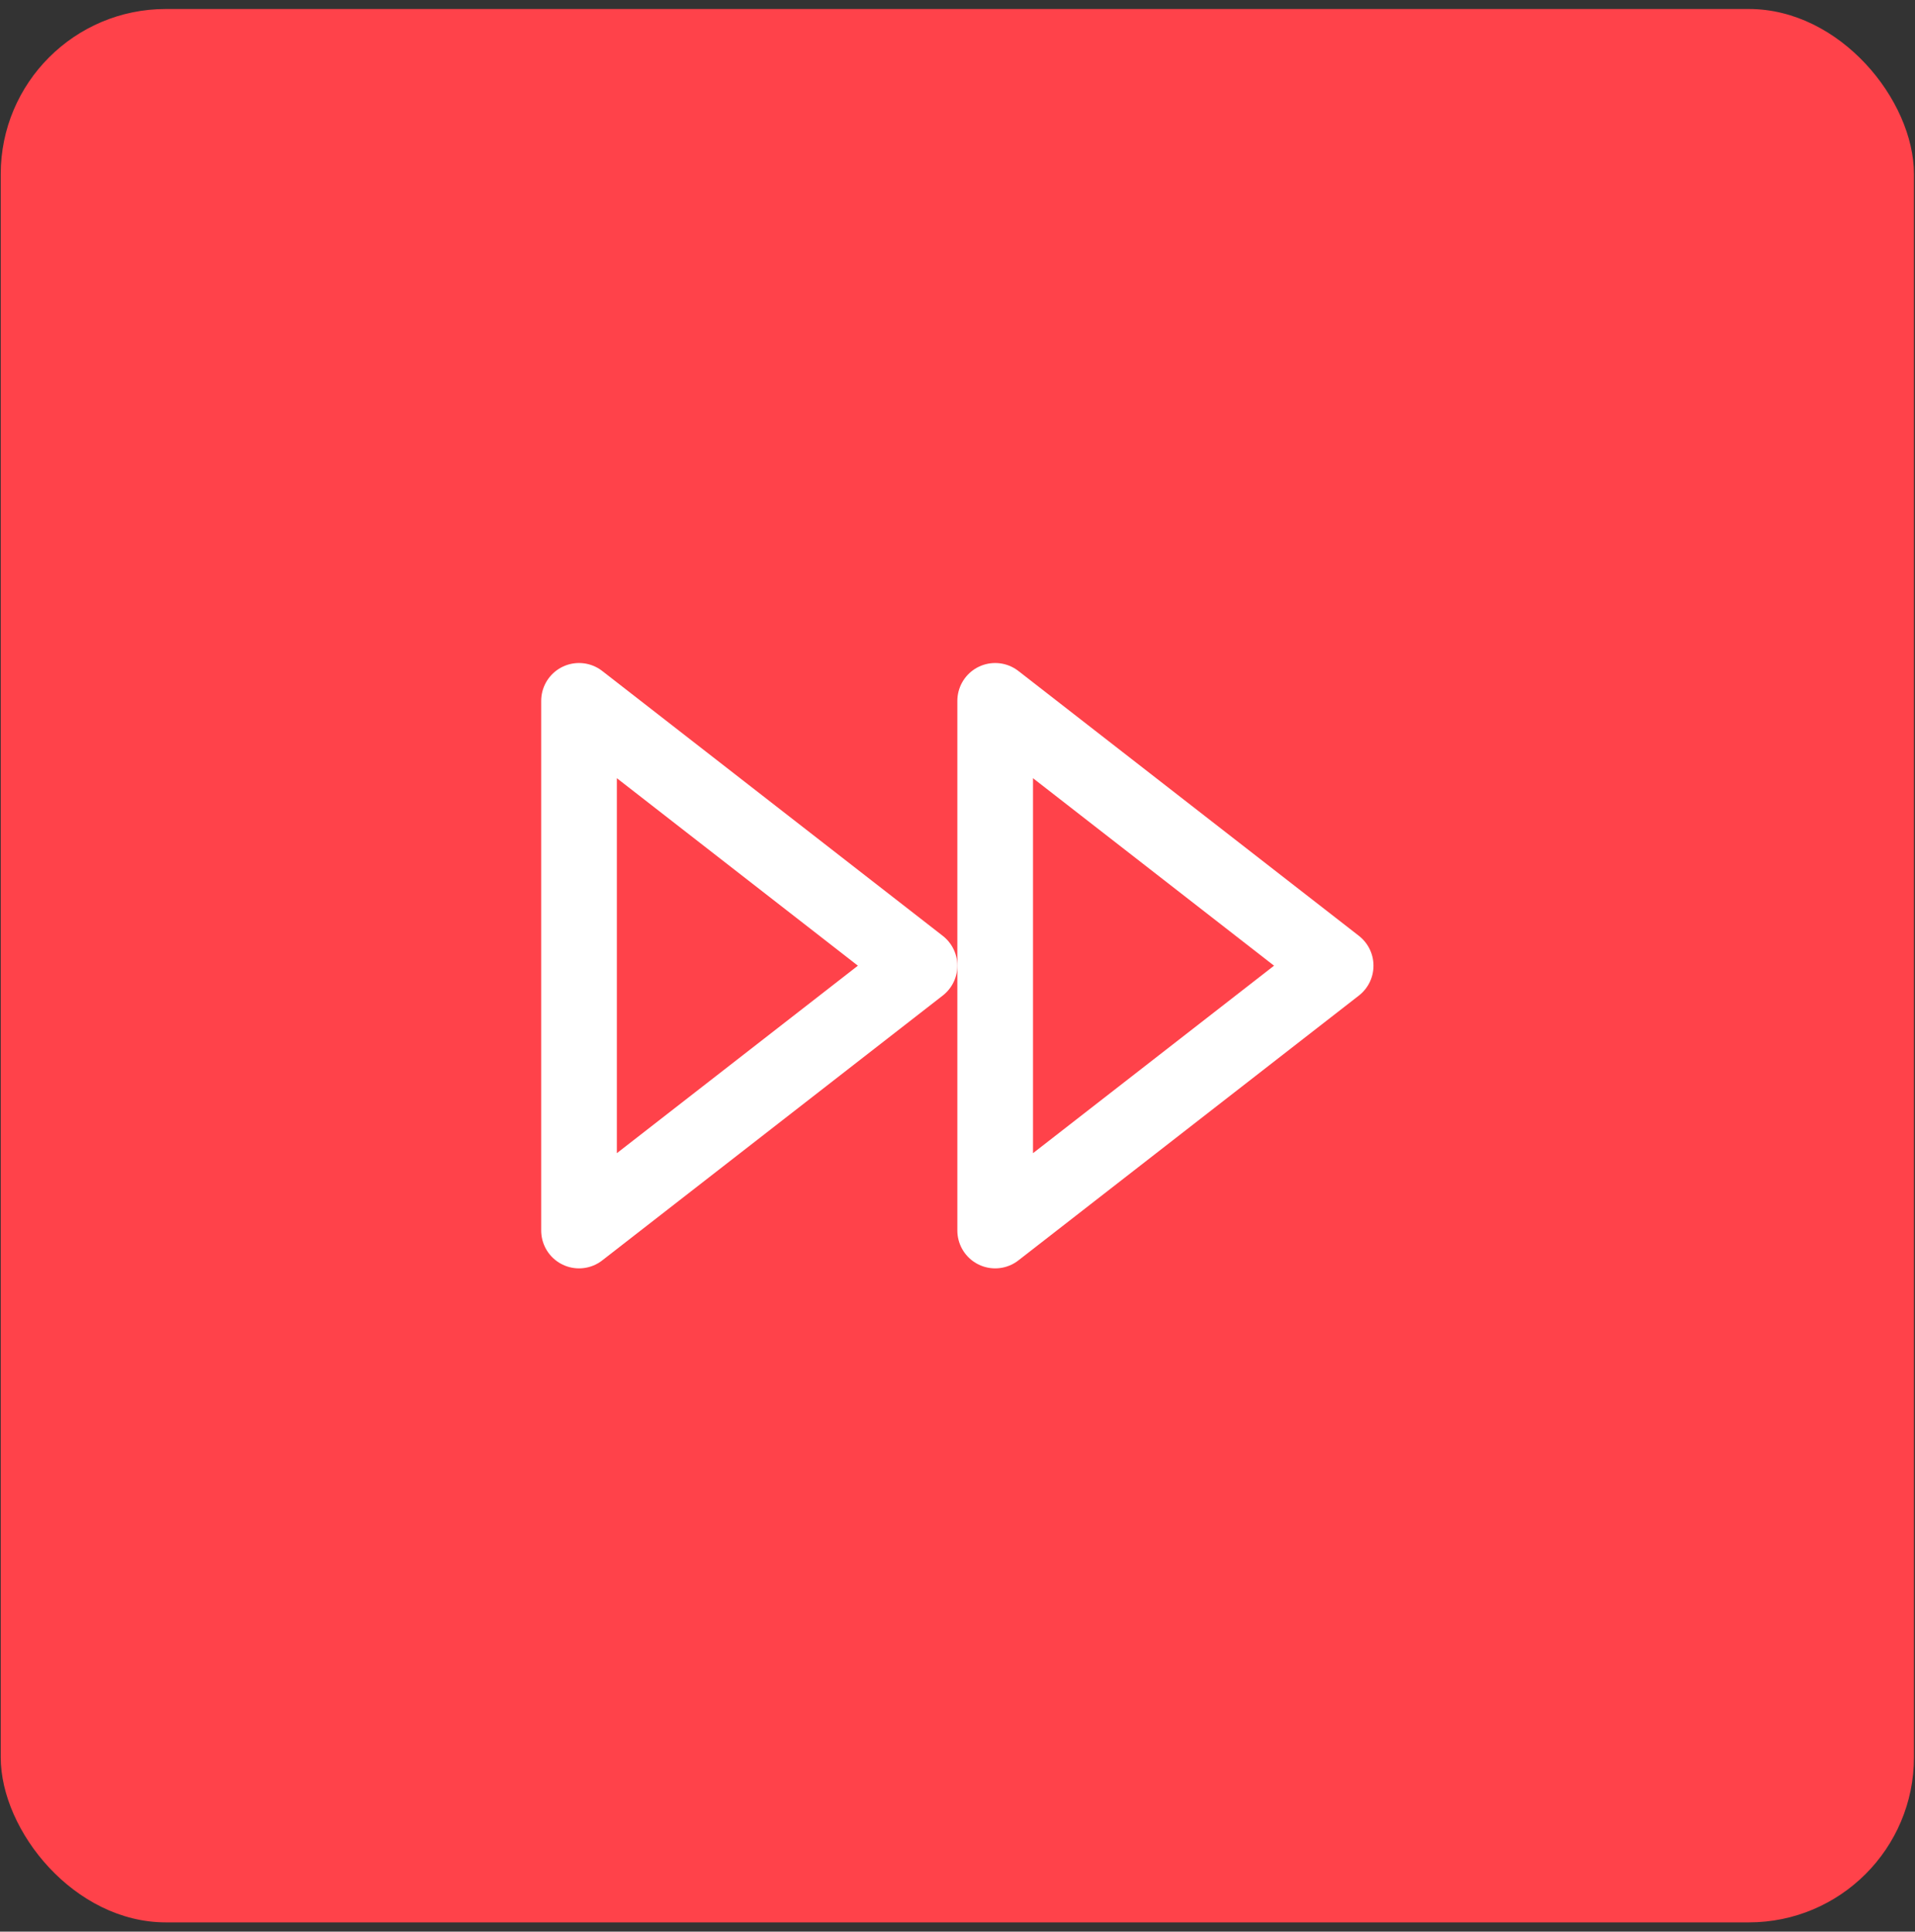 <?xml version="1.0" encoding="UTF-8"?> <svg xmlns="http://www.w3.org/2000/svg" width="116" height="117" viewBox="0 0 116 117" fill="none"><rect x="0" y="0" width="116" height="117" fill="#333333" stroke="none"/><rect x="0.044" y="0.545" width="115.893" height="115.893" rx="10" fill="#FF424A"></rect><path d="M60.282 74.533L80.907 58.492L60.282 42.45V74.533Z" stroke="white" stroke-width="4.583" stroke-linecap="round" stroke-linejoin="round"></path><path d="M35.074 74.533L55.699 58.492L35.074 42.45V74.533Z" stroke="white" stroke-width="4.583" stroke-linecap="round" stroke-linejoin="round"></path></svg> 